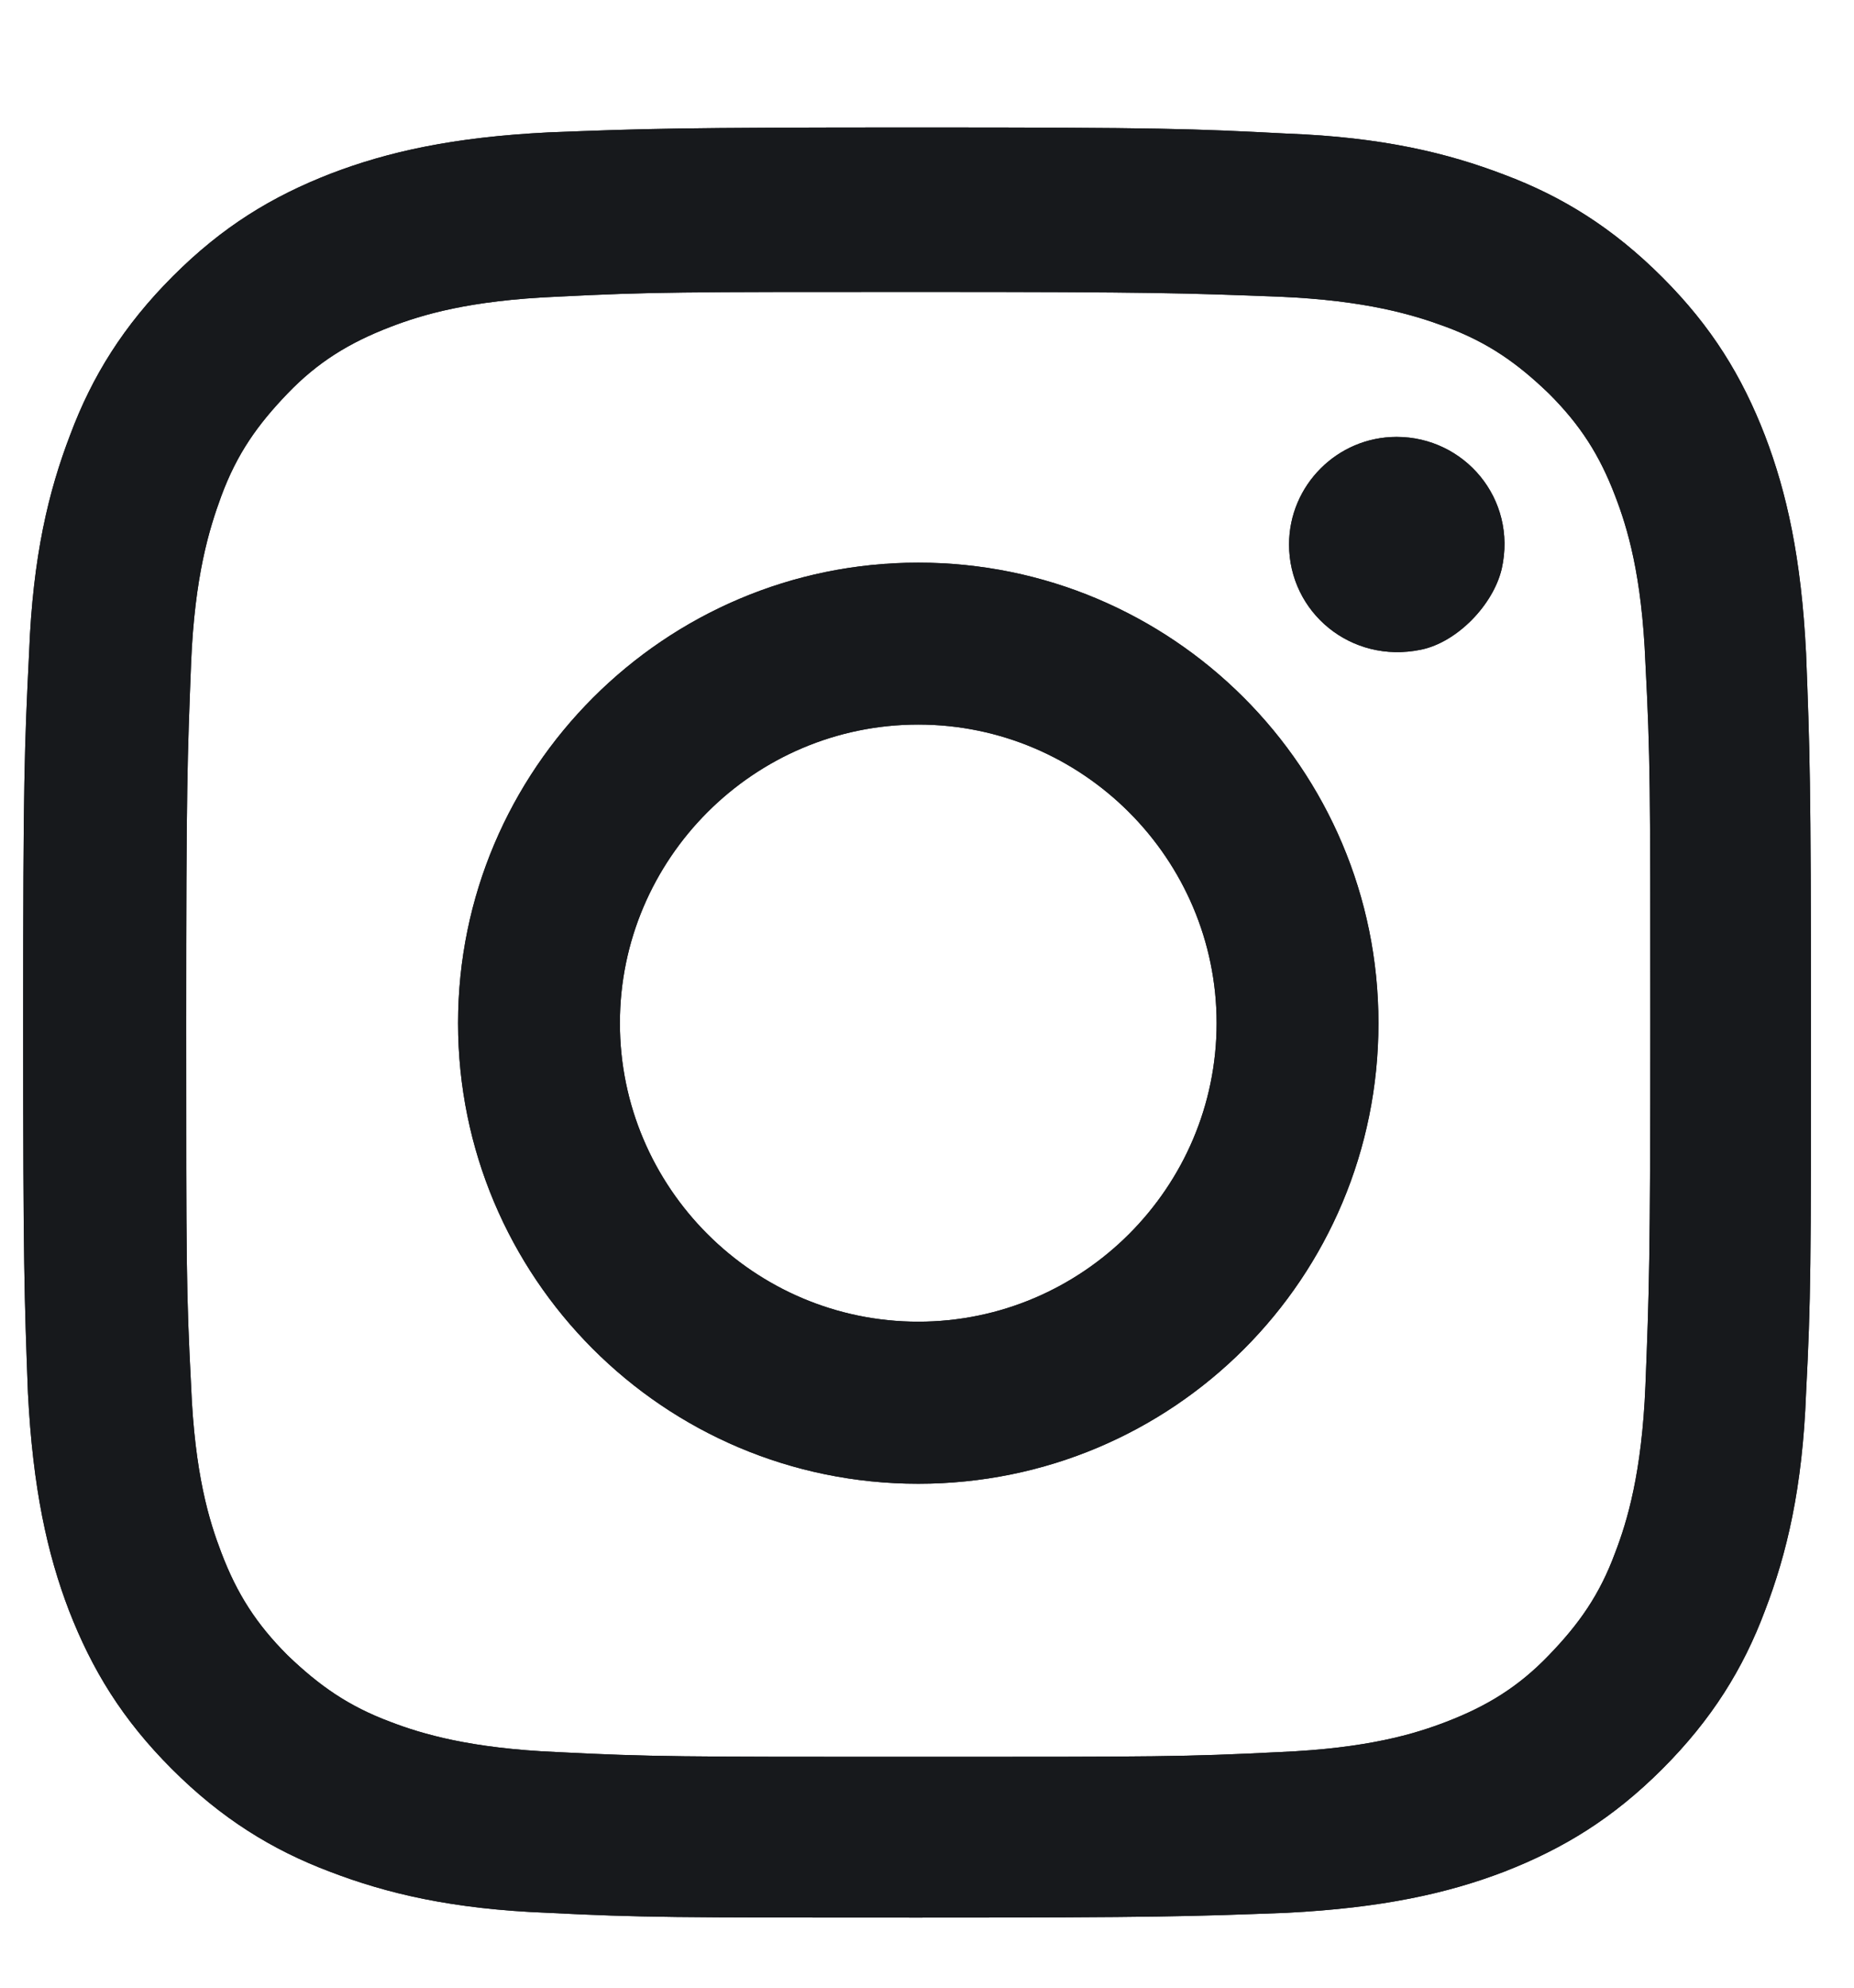 <svg xmlns="http://www.w3.org/2000/svg" fill="none" viewBox="0 0 14 15" height="15" width="14">
<path fill="#17191C" d="M4.681 7.721C4.681 6.481 5.693 5.468 6.934 5.468C8.174 5.468 9.187 6.481 9.187 7.721C9.187 8.962 8.174 9.974 6.934 9.974C5.693 9.974 4.681 8.962 4.681 7.721ZM3.459 7.721C3.459 9.637 5.009 11.197 6.934 11.197C8.859 11.197 10.409 9.646 10.409 7.721C10.409 5.797 8.849 4.246 6.934 4.246C5.018 4.246 3.459 5.806 3.459 7.721ZM9.734 4.109C9.734 4.62 10.2 5.012 10.729 4.903C11.002 4.848 11.276 4.565 11.34 4.292C11.458 3.763 11.057 3.297 10.546 3.297C10.099 3.297 9.734 3.662 9.734 4.109ZM4.207 13.222C3.55 13.194 3.185 13.085 2.948 12.994C2.629 12.875 2.41 12.72 2.172 12.492C1.935 12.255 1.789 12.027 1.671 11.716C1.58 11.479 1.47 11.124 1.443 10.458C1.406 9.746 1.406 9.527 1.406 7.73C1.406 5.933 1.415 5.715 1.443 5.003C1.47 4.346 1.58 3.991 1.671 3.744C1.789 3.425 1.944 3.206 2.172 2.969C2.4 2.732 2.638 2.586 2.948 2.467C3.185 2.376 3.541 2.267 4.207 2.239C4.918 2.203 5.137 2.203 6.934 2.203C8.731 2.203 8.95 2.212 9.661 2.239C10.318 2.267 10.674 2.376 10.92 2.467C11.239 2.586 11.458 2.741 11.695 2.969C11.933 3.206 12.079 3.434 12.197 3.744C12.288 3.981 12.398 4.337 12.425 5.003C12.462 5.715 12.462 5.933 12.462 7.73C12.462 9.527 12.453 9.746 12.425 10.458C12.398 11.114 12.288 11.479 12.197 11.716C12.079 12.036 11.924 12.255 11.695 12.492C11.467 12.729 11.23 12.875 10.92 12.994C10.683 13.085 10.327 13.194 9.661 13.222C8.95 13.258 8.731 13.258 6.934 13.258C5.137 13.258 4.918 13.258 4.207 13.222ZM4.143 0.999C3.422 1.035 2.93 1.145 2.501 1.309C2.054 1.482 1.68 1.71 1.306 2.084C0.932 2.458 0.695 2.841 0.531 3.279C0.366 3.708 0.248 4.2 0.22 4.921C0.184 5.651 0.175 5.888 0.175 7.721C0.175 9.555 0.184 9.792 0.211 10.512C0.248 11.233 0.357 11.726 0.521 12.154C0.695 12.601 0.923 12.975 1.297 13.349C1.671 13.723 2.054 13.96 2.492 14.125C2.92 14.289 3.413 14.407 4.134 14.435C4.854 14.471 5.082 14.471 6.925 14.471C8.767 14.471 8.995 14.462 9.716 14.435C10.437 14.398 10.929 14.289 11.358 14.125C11.805 13.951 12.179 13.723 12.553 13.349C12.927 12.975 13.164 12.592 13.328 12.154C13.492 11.726 13.611 11.233 13.638 10.512C13.675 9.792 13.675 9.564 13.675 7.721C13.675 5.879 13.666 5.651 13.638 4.93C13.602 4.209 13.492 3.717 13.328 3.288C13.155 2.841 12.927 2.467 12.553 2.093C12.179 1.719 11.796 1.482 11.358 1.318C10.929 1.154 10.437 1.035 9.716 1.008C9.005 0.971 8.767 0.962 6.934 0.962C5.1 0.962 4.872 0.971 4.143 0.999Z"></path>
<path fill="#17191C" d="M4.681 7.721C4.681 6.481 5.693 5.468 6.934 5.468C8.174 5.468 9.187 6.481 9.187 7.721C9.187 8.962 8.174 9.974 6.934 9.974C5.693 9.974 4.681 8.962 4.681 7.721ZM3.459 7.721C3.459 9.637 5.009 11.197 6.934 11.197C8.859 11.197 10.409 9.646 10.409 7.721C10.409 5.797 8.849 4.246 6.934 4.246C5.018 4.246 3.459 5.806 3.459 7.721ZM9.734 4.109C9.734 4.62 10.2 5.012 10.729 4.903C11.002 4.848 11.276 4.565 11.34 4.292C11.458 3.763 11.057 3.297 10.546 3.297C10.099 3.297 9.734 3.662 9.734 4.109ZM4.207 13.222C3.55 13.194 3.185 13.085 2.948 12.994C2.629 12.875 2.41 12.72 2.172 12.492C1.935 12.255 1.789 12.027 1.671 11.716C1.58 11.479 1.47 11.124 1.443 10.458C1.406 9.746 1.406 9.527 1.406 7.73C1.406 5.933 1.415 5.715 1.443 5.003C1.47 4.346 1.58 3.991 1.671 3.744C1.789 3.425 1.944 3.206 2.172 2.969C2.4 2.732 2.638 2.586 2.948 2.467C3.185 2.376 3.541 2.267 4.207 2.239C4.918 2.203 5.137 2.203 6.934 2.203C8.731 2.203 8.95 2.212 9.661 2.239C10.318 2.267 10.674 2.376 10.92 2.467C11.239 2.586 11.458 2.741 11.695 2.969C11.933 3.206 12.079 3.434 12.197 3.744C12.288 3.981 12.398 4.337 12.425 5.003C12.462 5.715 12.462 5.933 12.462 7.73C12.462 9.527 12.453 9.746 12.425 10.458C12.398 11.114 12.288 11.479 12.197 11.716C12.079 12.036 11.924 12.255 11.695 12.492C11.467 12.729 11.23 12.875 10.92 12.994C10.683 13.085 10.327 13.194 9.661 13.222C8.95 13.258 8.731 13.258 6.934 13.258C5.137 13.258 4.918 13.258 4.207 13.222ZM4.143 0.999C3.422 1.035 2.93 1.145 2.501 1.309C2.054 1.482 1.68 1.71 1.306 2.084C0.932 2.458 0.695 2.841 0.531 3.279C0.366 3.708 0.248 4.2 0.22 4.921C0.184 5.651 0.175 5.888 0.175 7.721C0.175 9.555 0.184 9.792 0.211 10.512C0.248 11.233 0.357 11.726 0.521 12.154C0.695 12.601 0.923 12.975 1.297 13.349C1.671 13.723 2.054 13.96 2.492 14.125C2.92 14.289 3.413 14.407 4.134 14.435C4.854 14.471 5.082 14.471 6.925 14.471C8.767 14.471 8.995 14.462 9.716 14.435C10.437 14.398 10.929 14.289 11.358 14.125C11.805 13.951 12.179 13.723 12.553 13.349C12.927 12.975 13.164 12.592 13.328 12.154C13.492 11.726 13.611 11.233 13.638 10.512C13.675 9.792 13.675 9.564 13.675 7.721C13.675 5.879 13.666 5.651 13.638 4.93C13.602 4.209 13.492 3.717 13.328 3.288C13.155 2.841 12.927 2.467 12.553 2.093C12.179 1.719 11.796 1.482 11.358 1.318C10.929 1.154 10.437 1.035 9.716 1.008C9.005 0.971 8.767 0.962 6.934 0.962C5.1 0.962 4.872 0.971 4.143 0.999Z"></path>
</svg>